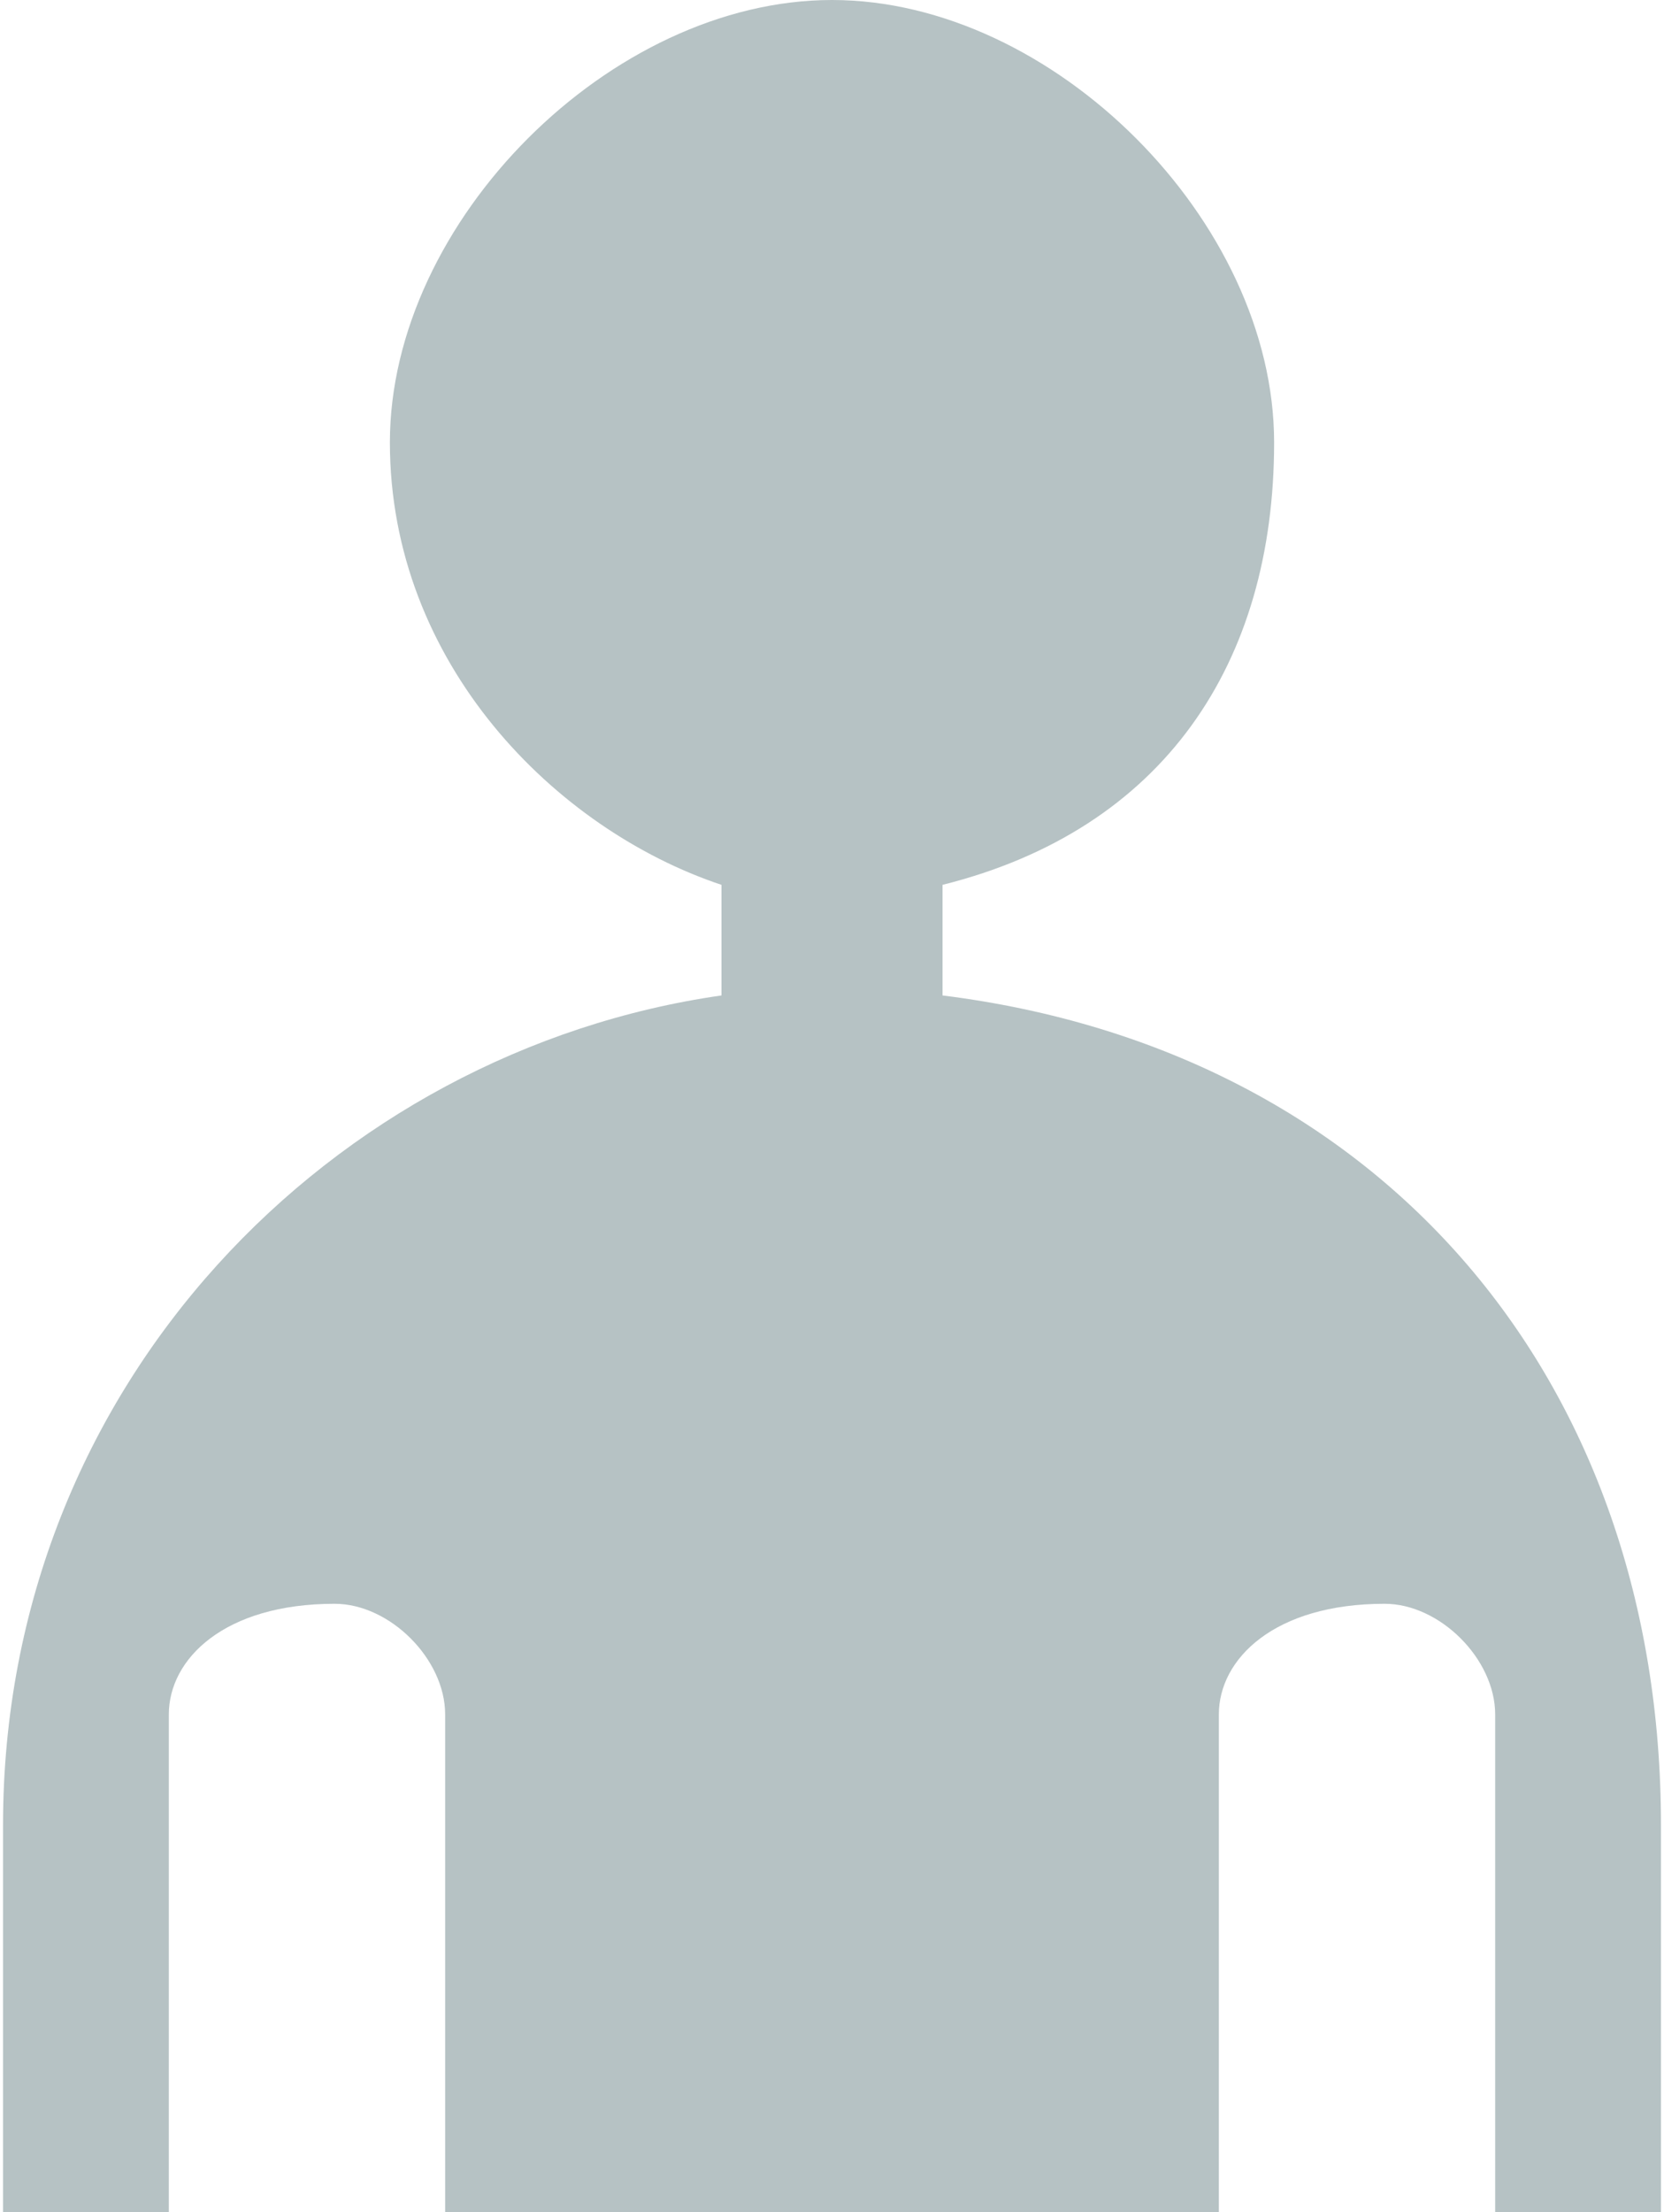 <?xml version="1.0" encoding="UTF-8"?>
<!DOCTYPE svg PUBLIC "-//W3C//DTD SVG 1.1//EN" "http://www.w3.org/Graphics/SVG/1.1/DTD/svg11.dtd">
<!-- Creator: CorelDRAW X8 -->
<svg xmlns="http://www.w3.org/2000/svg" xml:space="preserve" width="0.274in" height="0.364in" version="1.1" style="shape-rendering:geometricPrecision; text-rendering:geometricPrecision; image-rendering:optimizeQuality; fill-rule:evenodd; clip-rule:evenodd"
viewBox="0 0 30 40"
 xmlns:xlink="http://www.w3.org/1999/xlink">
 <defs>
  <style type="text/css">
   <![CDATA[
    .fil0 {fill:#B6C2C4}
   ]]>
  </style>
 </defs>
 <g id="Layer_x0020_1">
  <path class="fil0" d="M17 18c8,1 13,7 13,15l0 7 -3 0 0 -9c0,-1 -1,-2 -2,-2l0 0c-2,0 -3,1 -3,2l0 9 -14 0 0 -9c0,-1 -1,-2 -2,-2l0 0c-2,0 -3,1 -3,2l0 9 -3 0 0 -7c0,-8 6,-14 13,-15l0 -2c-3,-1 -6,-4 -6,-8 0,-4 4,-8 8,-8 4,0 8,4 8,8 0,4 -2,7 -6,8l0 2z"/>
 </g>
</svg>
